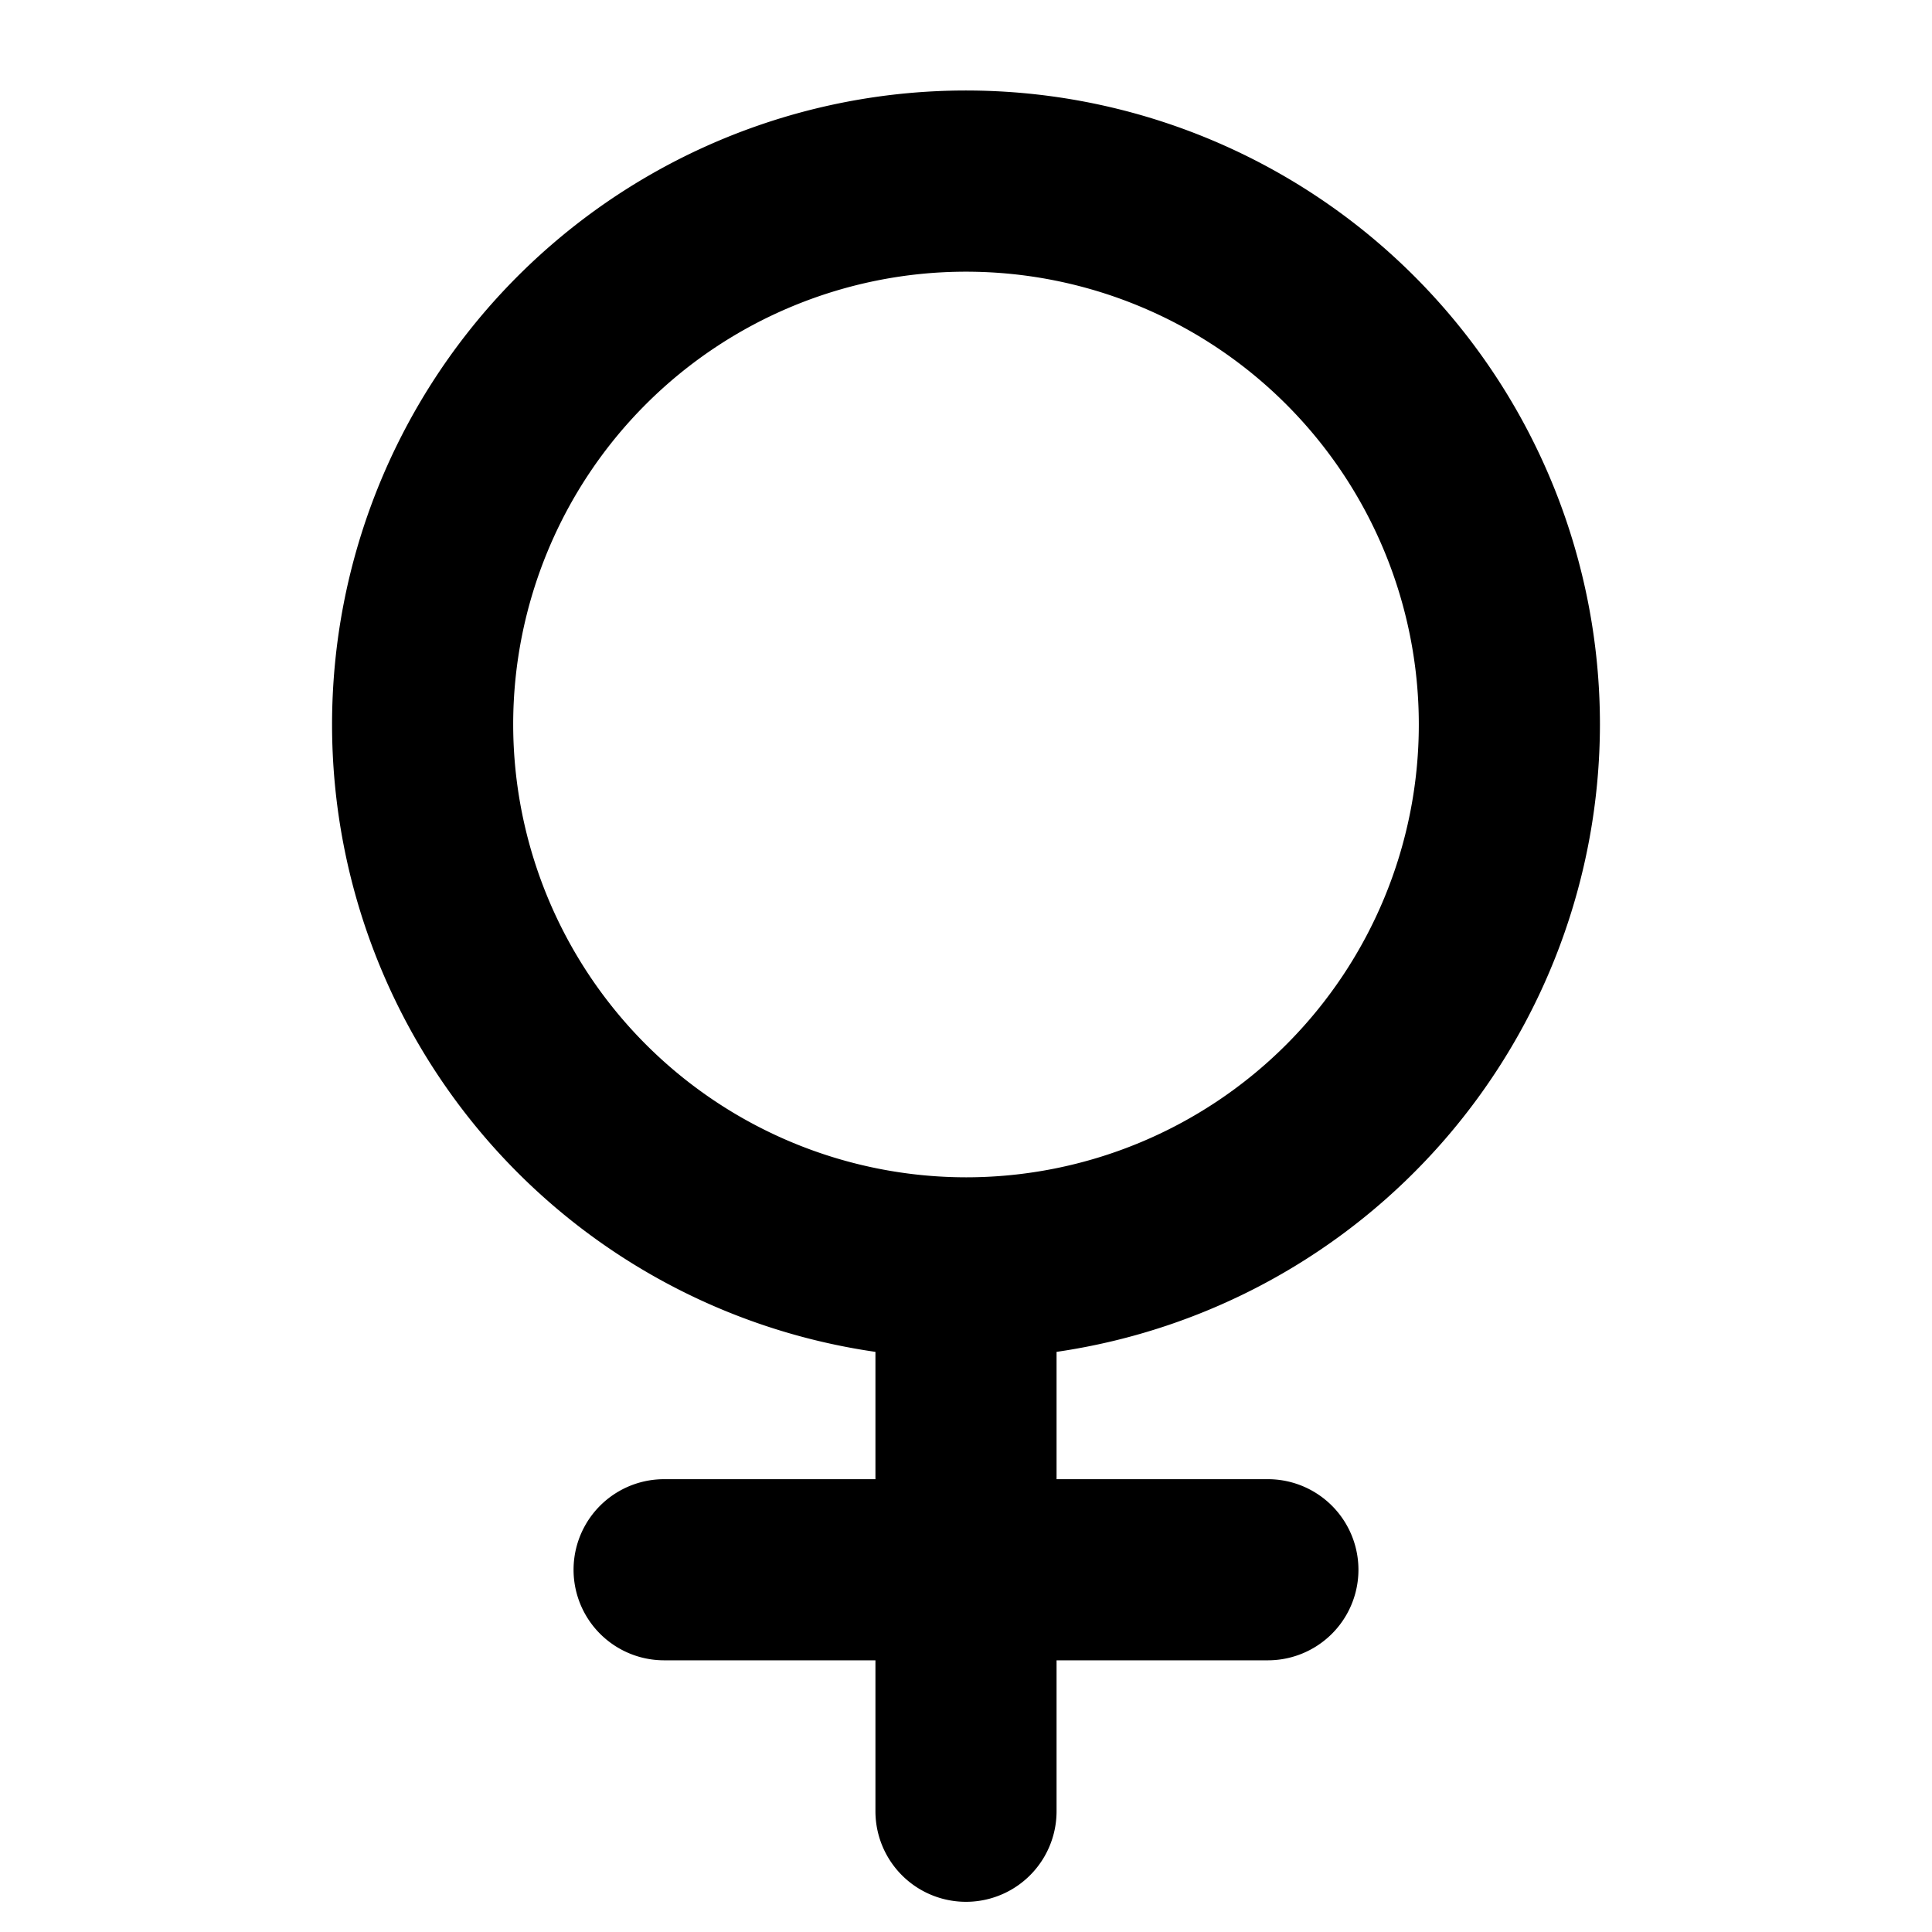 <svg viewBox="0 0 256 256" fill="#000000" height="32" width="32" xmlns="http://www.w3.org/2000/svg"><path d="M212,96a84,84,0,1,0-96,83.13V196H88a12,12,0,0,0,0,24h28v20a12,12,0,0,0,24,0V220h28a12,12,0,0,0,0-24H140V179.13A84.12,84.12,0,0,0,212,96ZM68,96a60,60,0,1,1,60,60A60.07,60.07,0,0,1,68,96Z"></path></svg>